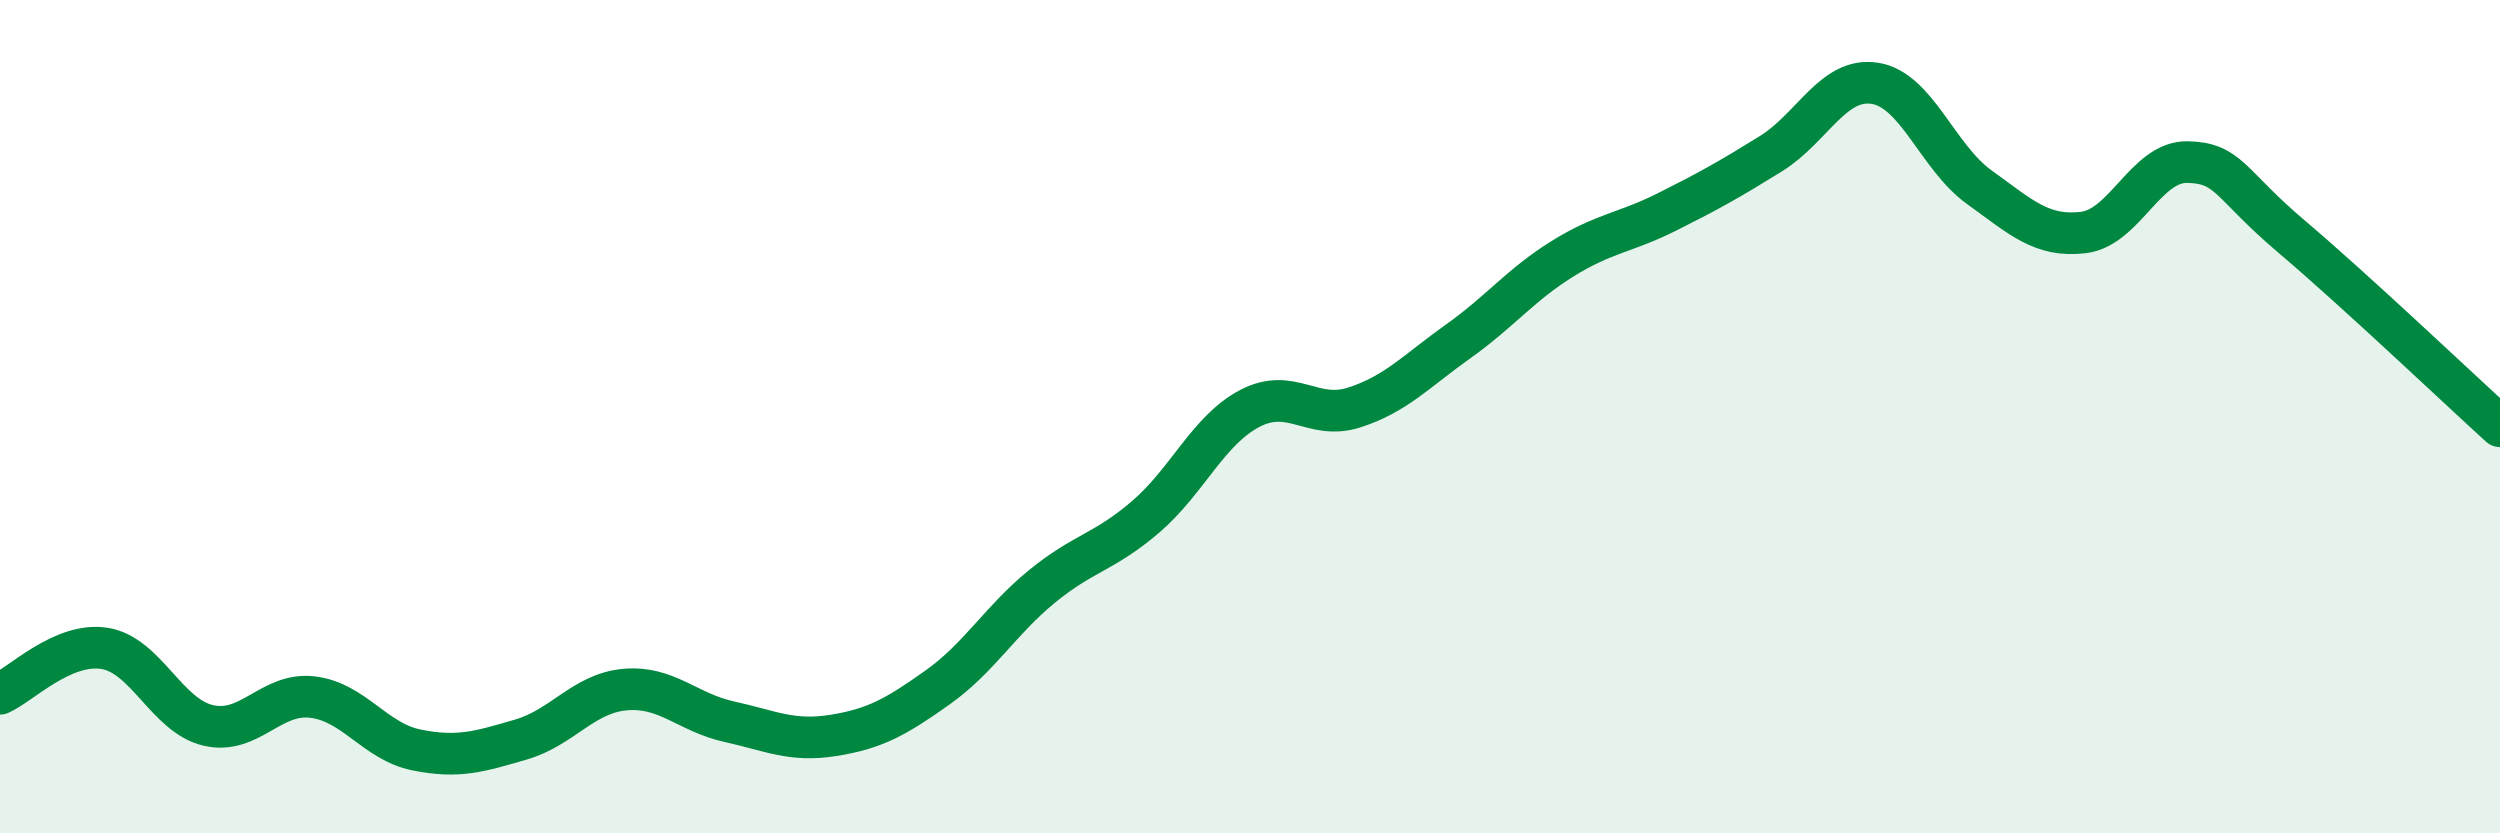 
    <svg width="60" height="20" viewBox="0 0 60 20" xmlns="http://www.w3.org/2000/svg">
      <path
        d="M 0,16.65 C 0.5,16.43 1.5,15.41 2.5,15.56 C 3.5,15.71 4,17.18 5,17.41 C 6,17.64 6.5,16.61 7.5,16.73 C 8.5,16.85 9,17.8 10,18 C 11,18.2 11.5,18.04 12.5,17.75 C 13.5,17.46 14,16.64 15,16.55 C 16,16.46 16.5,17.1 17.5,17.32 C 18.5,17.54 19,17.81 20,17.65 C 21,17.49 21.5,17.21 22.5,16.5 C 23.5,15.79 24,14.9 25,14.08 C 26,13.26 26.5,13.26 27.5,12.4 C 28.5,11.54 29,10.32 30,9.8 C 31,9.28 31.5,10.1 32.5,9.78 C 33.5,9.46 34,8.9 35,8.19 C 36,7.48 36.5,6.83 37.5,6.21 C 38.5,5.59 39,5.59 40,5.09 C 41,4.59 41.5,4.31 42.5,3.69 C 43.5,3.07 44,1.84 45,2 C 46,2.16 46.5,3.77 47.5,4.49 C 48.5,5.21 49,5.7 50,5.58 C 51,5.46 51.5,3.87 52.5,3.89 C 53.5,3.91 53.5,4.41 55,5.68 C 56.5,6.95 59,9.32 60,10.23L60 20L0 20Z"
        fill="#008740"
        opacity="0.1"
        stroke-linecap="round"
        stroke-linejoin="round"
      />
      <path
        d="M 0,16.65 C 0.5,16.43 1.5,15.41 2.5,15.56 C 3.5,15.71 4,17.18 5,17.41 C 6,17.64 6.5,16.61 7.5,16.73 C 8.5,16.85 9,17.8 10,18 C 11,18.2 11.5,18.04 12.5,17.75 C 13.5,17.46 14,16.64 15,16.55 C 16,16.46 16.5,17.1 17.5,17.32 C 18.5,17.54 19,17.81 20,17.65 C 21,17.49 21.5,17.21 22.5,16.5 C 23.5,15.79 24,14.9 25,14.08 C 26,13.26 26.5,13.26 27.5,12.4 C 28.5,11.54 29,10.32 30,9.8 C 31,9.28 31.5,10.1 32.5,9.78 C 33.5,9.46 34,8.9 35,8.19 C 36,7.48 36.5,6.83 37.5,6.21 C 38.5,5.59 39,5.59 40,5.09 C 41,4.59 41.5,4.31 42.5,3.69 C 43.5,3.07 44,1.84 45,2 C 46,2.16 46.5,3.77 47.5,4.49 C 48.5,5.21 49,5.7 50,5.58 C 51,5.46 51.5,3.87 52.5,3.89 C 53.5,3.91 53.5,4.41 55,5.68 C 56.5,6.95 59,9.32 60,10.23"
        stroke="#008740"
        stroke-width="1"
        fill="none"
        stroke-linecap="round"
        stroke-linejoin="round"
      />
    </svg>
  